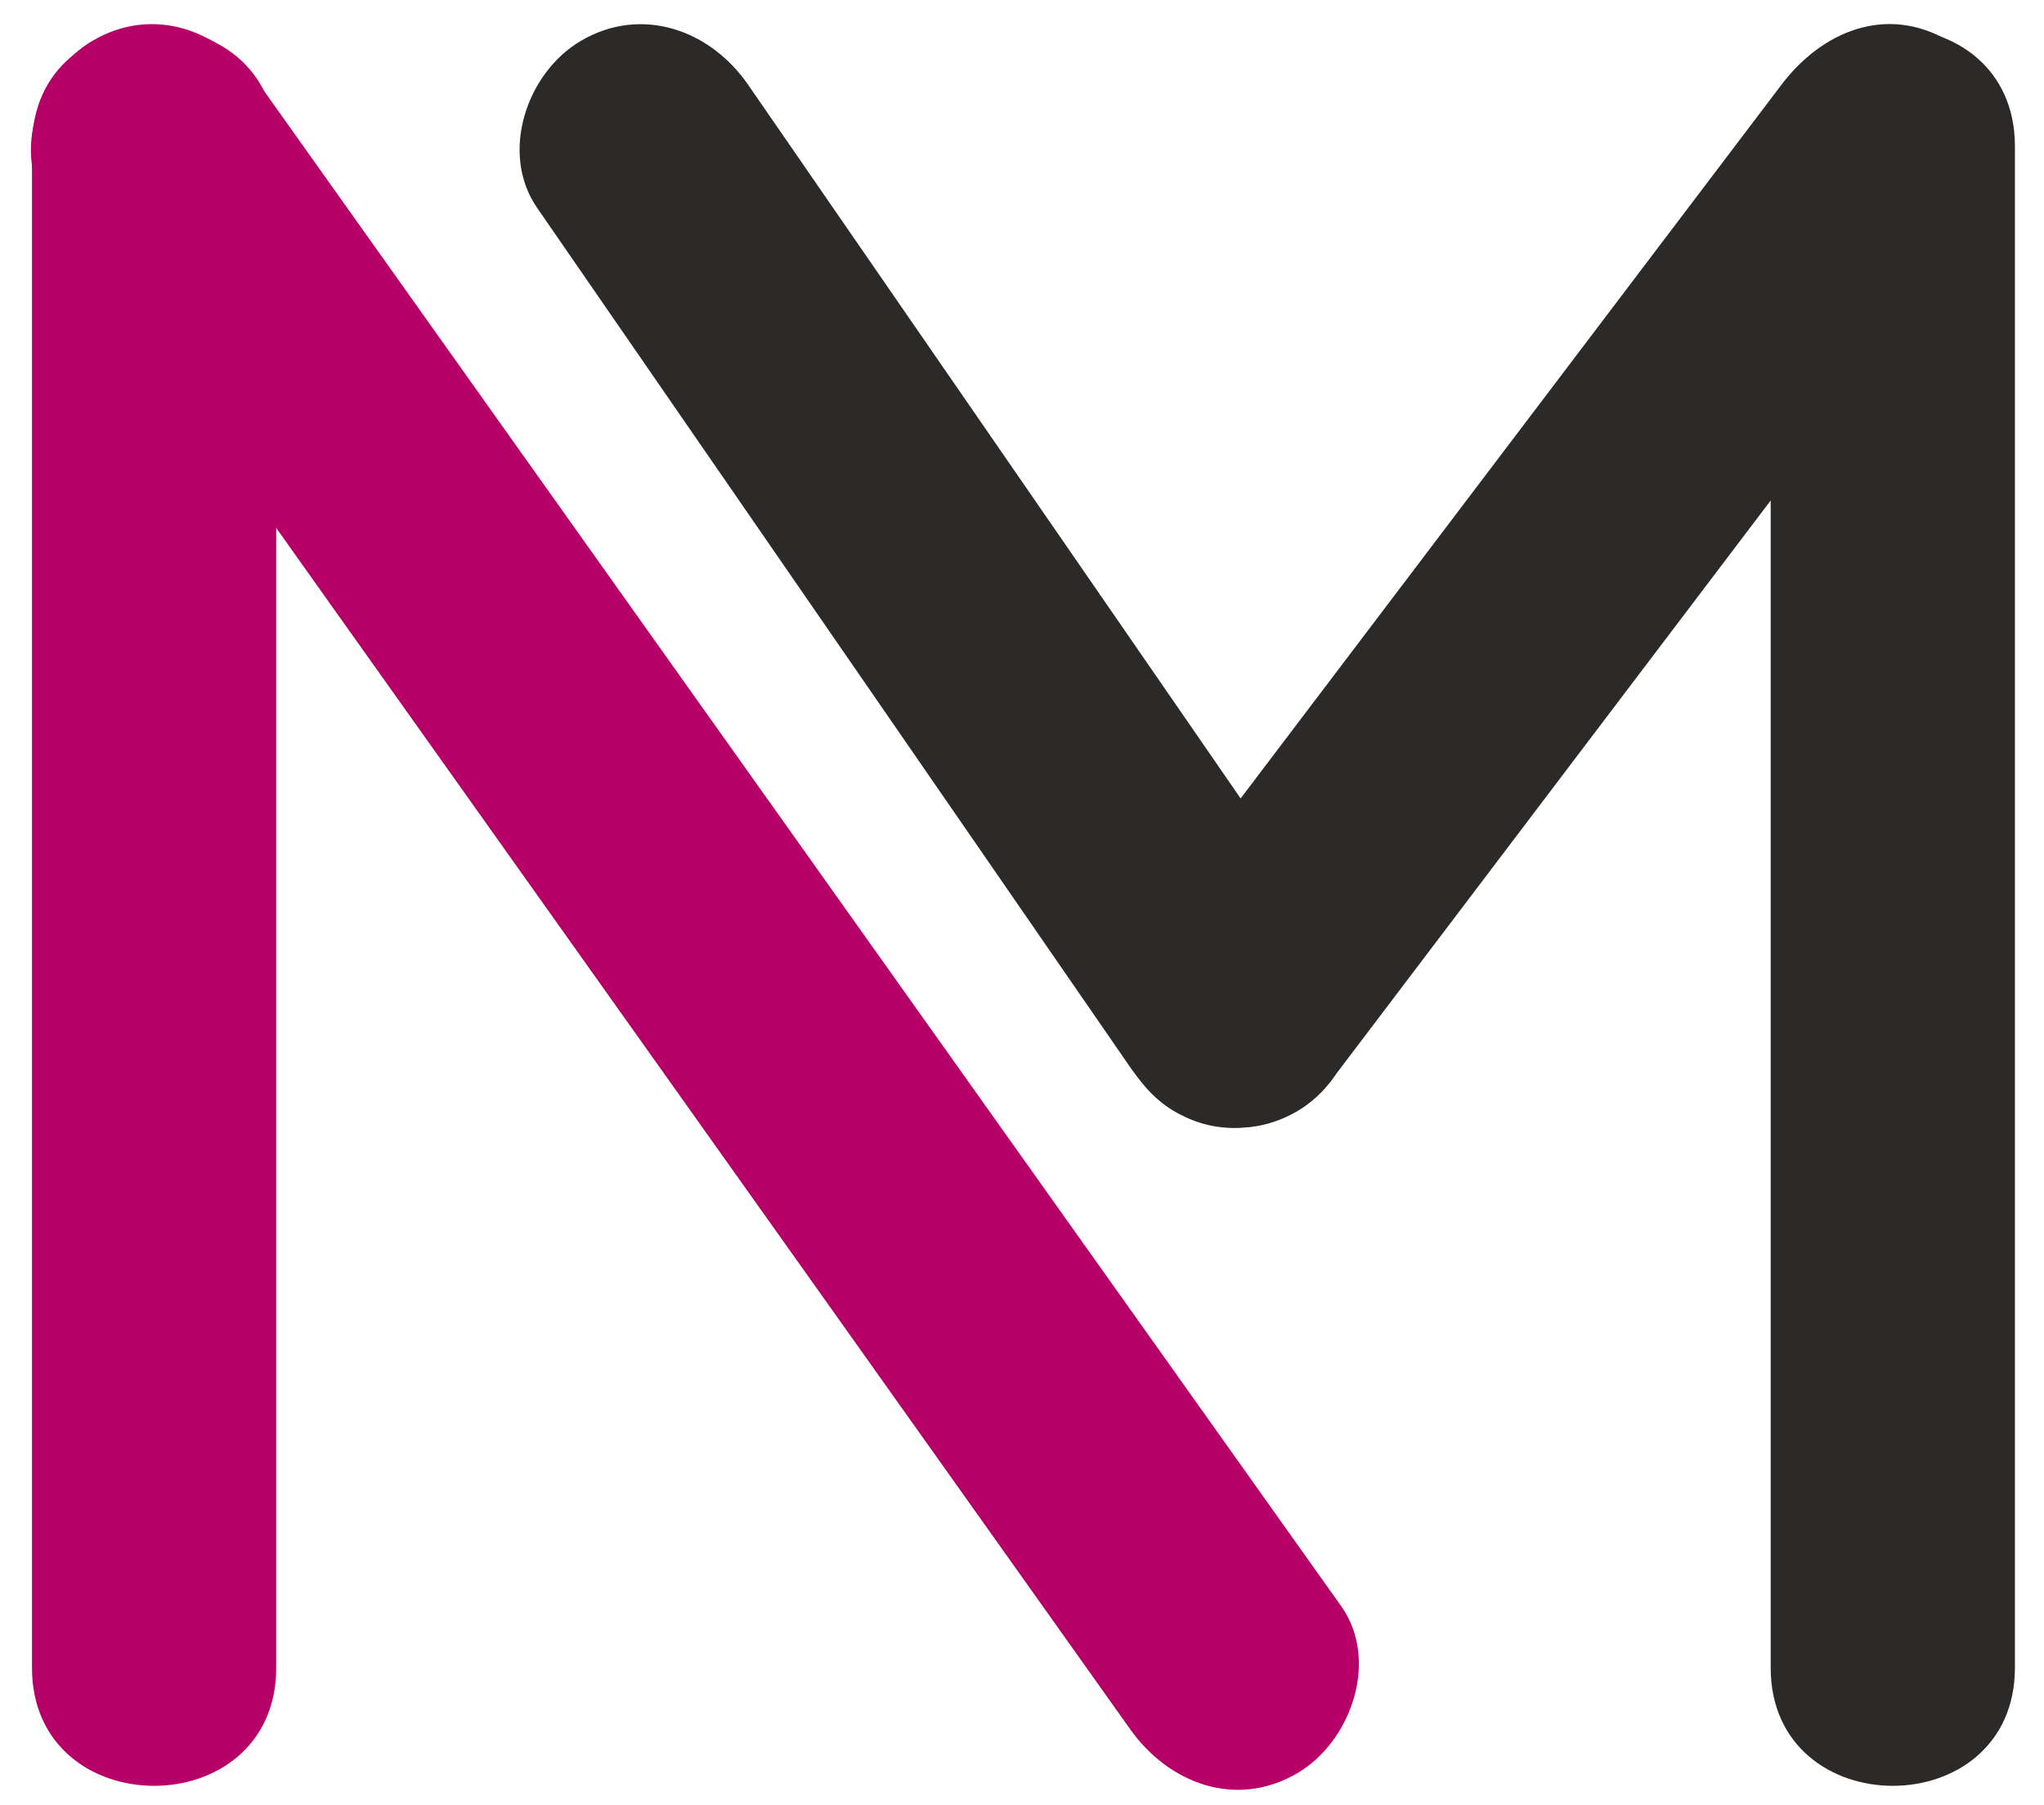 <?xml version="1.0" encoding="utf-8"?>
<!-- Generator: Adobe Illustrator 16.0.0, SVG Export Plug-In . SVG Version: 6.00 Build 0)  -->
<!DOCTYPE svg PUBLIC "-//W3C//DTD SVG 1.1//EN" "http://www.w3.org/Graphics/SVG/1.1/DTD/svg11.dtd">
<svg version="1.1" id="Layer_1" xmlns="http://www.w3.org/2000/svg" xmlns:xlink="http://www.w3.org/1999/xlink" x="0px" y="0px"
	 width="175.75px" height="155.25px" viewBox="32 70 175.75 155.25" enable-background="new 32 70 175.75 155.25"
	 xml:space="preserve">
<g>
	<g>
		<line fill="none" x1="45.25" y1="213" x2="45.25" y2="83"/>
		<g>
			<path fill="#B60068" d="M55.75,213.418c0-43.613,0-87.229,0-130.842c0-13.542-21-13.542-21,0c0,43.613,0,87.229,0,130.842
				C34.75,226.96,55.75,226.96,55.75,213.418L55.75,213.418z"/>
		</g>
	</g>
	<g>
		<line fill="none" x1="45.25" y1="82.576" x2="138.25" y2="213.418"/>
		<g>
			<path fill="#B60068" d="M36.184,87.875c28.614,40.257,57.227,80.514,85.841,120.77c2.386,3.357,4.772,6.715,7.158,10.072
				c3.31,4.655,9.096,6.854,14.366,3.768c4.607-2.699,7.089-9.692,3.767-14.366c-28.613-40.257-57.227-80.513-85.84-120.771
				c-2.387-3.356-4.773-6.715-7.16-10.072c-3.309-4.655-9.096-6.854-14.366-3.767C35.343,76.208,32.861,83.202,36.184,87.875
				L36.184,87.875z"/>
		</g>
	</g>
</g>
<g>
	<g>
		<line fill="none" x1="87.25" y1="82.576" x2="138.25" y2="156.486"/>
		<g>
			<path fill="#2B2A28" d="M78.184,87.875c17,24.637,34,49.273,51,73.911c3.244,4.7,9.148,6.823,14.366,3.767
				c4.659-2.729,7.022-9.646,3.767-14.365c-17-24.638-34-49.274-51-73.912c-3.244-4.701-9.147-6.824-14.365-3.767
				C77.292,76.238,74.928,83.156,78.184,87.875L78.184,87.875z"/>
		</g>
	</g>
	<g>
		<line fill="none" x1="138.25" y1="156.486" x2="194.25" y2="82.576"/>
		<g>
			<path fill="#2B2A28" d="M147.316,161.787c18.666-24.637,37.332-49.273,56-73.911c3.465-4.573,0.729-11.732-3.768-14.366
				c-5.384-3.154-10.917-0.786-14.365,3.767c-18.668,24.637-37.334,49.274-56,73.911c-3.466,4.574-0.729,11.732,3.767,14.367
				C138.334,168.708,143.867,166.339,147.316,161.787L147.316,161.787z"/>
		</g>
	</g>
	<g>
		<line fill="none" x1="194.25" y1="83" x2="194.25" y2="213"/>
		<g>
			<path fill="#2B2A28" d="M184.25,82.576c0,43.613,0,87.229,0,130.842c0,13.542,21,13.542,21,0c0-43.613,0-87.229,0-130.842
				C205.25,69.034,184.25,69.034,184.25,82.576L184.25,82.576z"/>
		</g>
	</g>
</g>
</svg>
